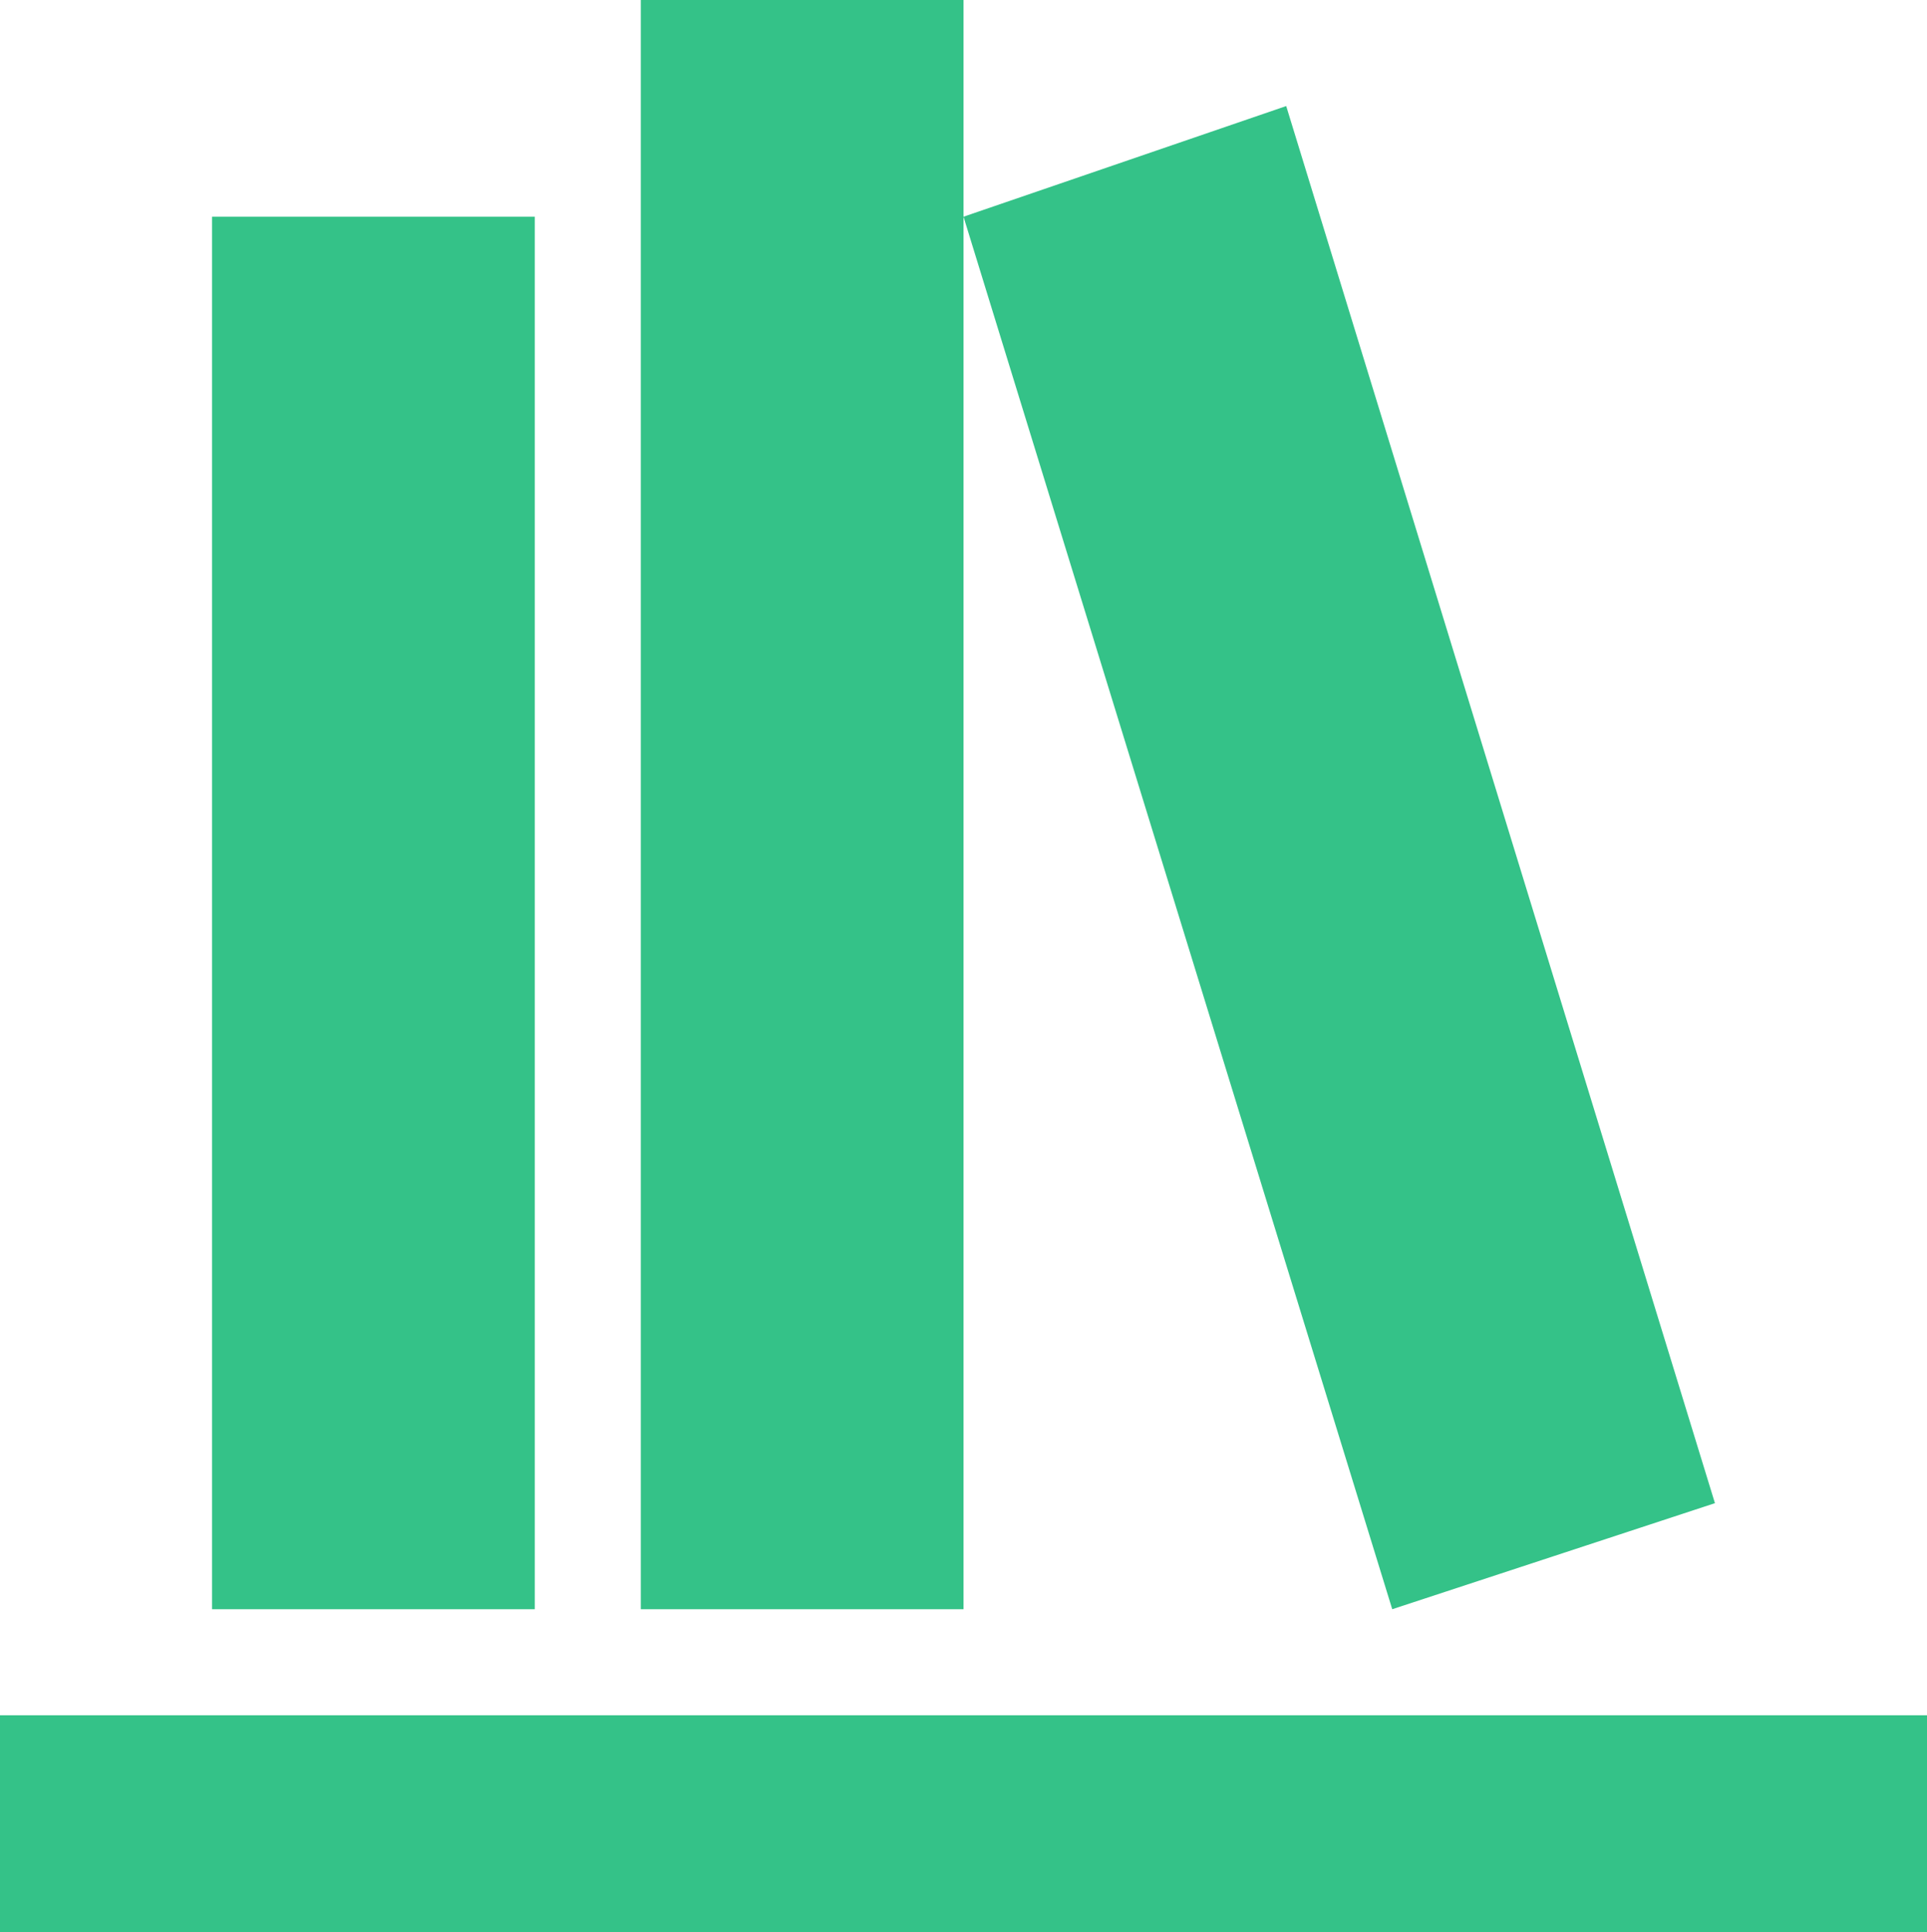 <?xml version="1.0" encoding="utf-8"?>
<!-- Generator: Adobe Illustrator 24.1.2, SVG Export Plug-In . SVG Version: 6.00 Build 0)  -->
<svg version="1.1" id="Layer_1" xmlns="http://www.w3.org/2000/svg" xmlns:xlink="http://www.w3.org/1999/xlink" x="0px" y="0px"
	 viewBox="0 0 41.8 41.9" style="enable-background:new 0 0 41.8 41.9;" xml:space="preserve">
<style type="text/css">
	.st0{fill:#34C288;}
</style>
<path class="st0" d="M13.9,0v34.9h7V0H13.9z M20.9,4.7l9.3,30.2l7-2.3L27.9,2.3L20.9,4.7z M4.6,4.7v30.2h7V4.7H4.6z M0,37.2v4.7
	h41.8v-4.7H0z"/>
</svg>
